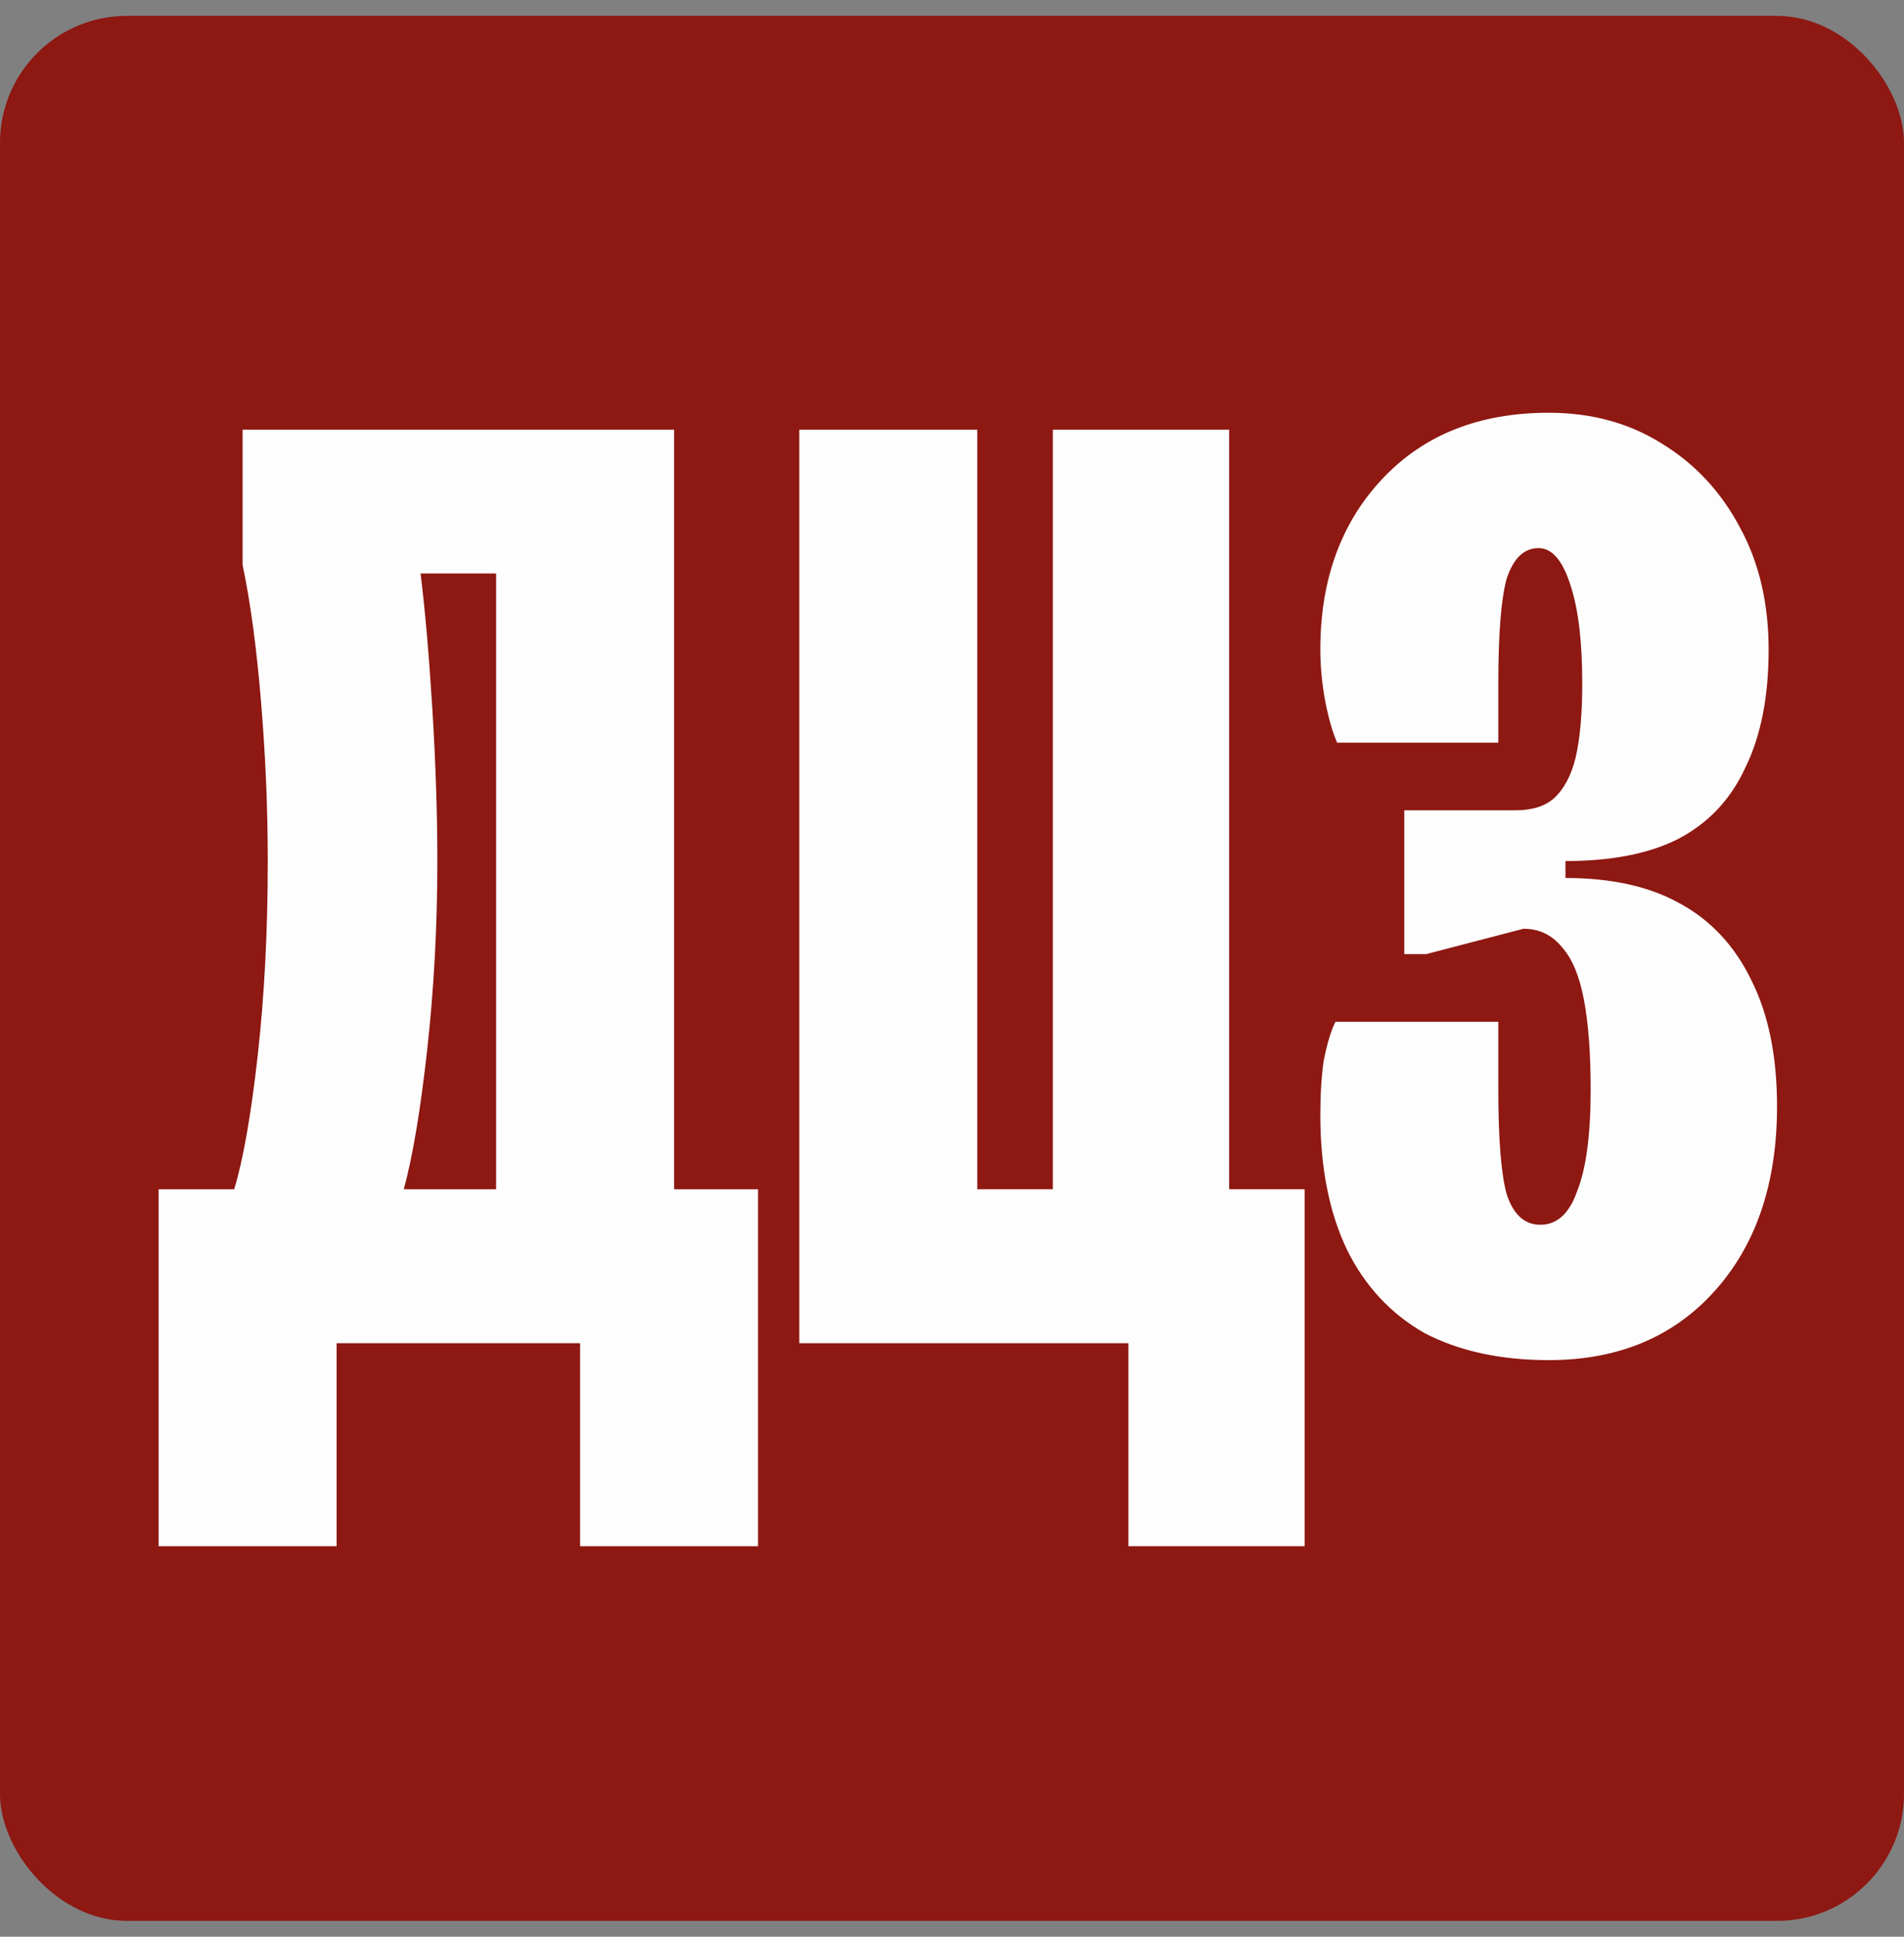 <?xml version="1.0" encoding="UTF-8"?> <svg xmlns="http://www.w3.org/2000/svg" width="60" height="61" viewBox="0 0 60 61" fill="none"><rect x="0" y="0" width="60" height="61" fill="#808080" stroke="none"/><rect y="0.5" width="60" height="60" rx="4" fill="#8E1812"></rect><path d="M4.999 48.7V37.457H7.38C7.662 36.534 7.909 35.13 8.121 33.248C8.332 31.365 8.438 29.323 8.438 27.12C8.438 25.486 8.368 23.817 8.227 22.111C8.086 20.406 7.892 18.968 7.645 17.796V13.533H21.243V37.457H23.888V48.7H18.28V42.306H10.608V48.7H4.999ZM12.724 37.457H15.634V18.062H13.253C13.394 19.199 13.518 20.62 13.624 22.325C13.729 24.03 13.782 25.628 13.782 27.12C13.782 29.145 13.677 31.116 13.465 33.035C13.253 34.953 13.006 36.427 12.724 37.457Z" fill="#FDFDFD"></path><path d="M35.559 48.7V42.306H25.188V13.533H30.797V37.457H33.178V13.533H38.733V37.457H41.114V48.7H35.559Z" fill="#FDFDFD"></path><path d="M48.803 42.839C47.286 42.839 45.981 42.555 44.888 41.986C43.829 41.382 43.018 40.512 42.454 39.375C41.889 38.203 41.607 36.782 41.607 35.113C41.607 34.473 41.642 33.905 41.713 33.408C41.819 32.875 41.942 32.466 42.083 32.182H47.216C47.216 32.537 47.216 32.892 47.216 33.248C47.216 33.603 47.216 33.958 47.216 34.313C47.216 35.876 47.304 36.978 47.48 37.617C47.692 38.256 48.045 38.576 48.538 38.576C49.068 38.576 49.456 38.221 49.703 37.51C49.985 36.8 50.126 35.734 50.126 34.313C50.126 33.177 50.055 32.235 49.914 31.489C49.773 30.743 49.544 30.193 49.226 29.838C48.909 29.447 48.503 29.252 48.009 29.252L44.941 30.051H44.253V25.522H47.745C48.274 25.522 48.68 25.397 48.962 25.149C49.279 24.864 49.509 24.438 49.65 23.87C49.791 23.266 49.861 22.485 49.861 21.525C49.861 20.211 49.738 19.181 49.491 18.435C49.244 17.653 48.909 17.263 48.486 17.263C48.027 17.263 47.692 17.582 47.48 18.222C47.304 18.861 47.216 19.962 47.216 21.525C47.216 21.845 47.216 22.165 47.216 22.485C47.216 22.769 47.216 23.071 47.216 23.39H42.136C41.995 23.071 41.872 22.644 41.766 22.111C41.66 21.543 41.607 20.992 41.607 20.46C41.607 18.257 42.26 16.463 43.565 15.078C44.87 13.693 46.616 13 48.803 13C50.144 13 51.325 13.32 52.348 13.959C53.406 14.598 54.235 15.487 54.835 16.623C55.435 17.724 55.734 19.003 55.734 20.46C55.734 21.952 55.487 23.195 54.994 24.19C54.535 25.184 53.83 25.93 52.877 26.427C51.96 26.889 50.778 27.12 49.332 27.12H48.962L49.332 26.641V28.133L48.962 27.653H49.332C50.778 27.653 51.978 27.919 52.93 28.452C53.918 28.985 54.676 29.802 55.205 30.903C55.734 31.969 55.999 33.283 55.999 34.846C55.999 37.262 55.346 39.198 54.041 40.654C52.736 42.111 50.99 42.839 48.803 42.839Z" fill="#FDFDFD"></path></svg> 